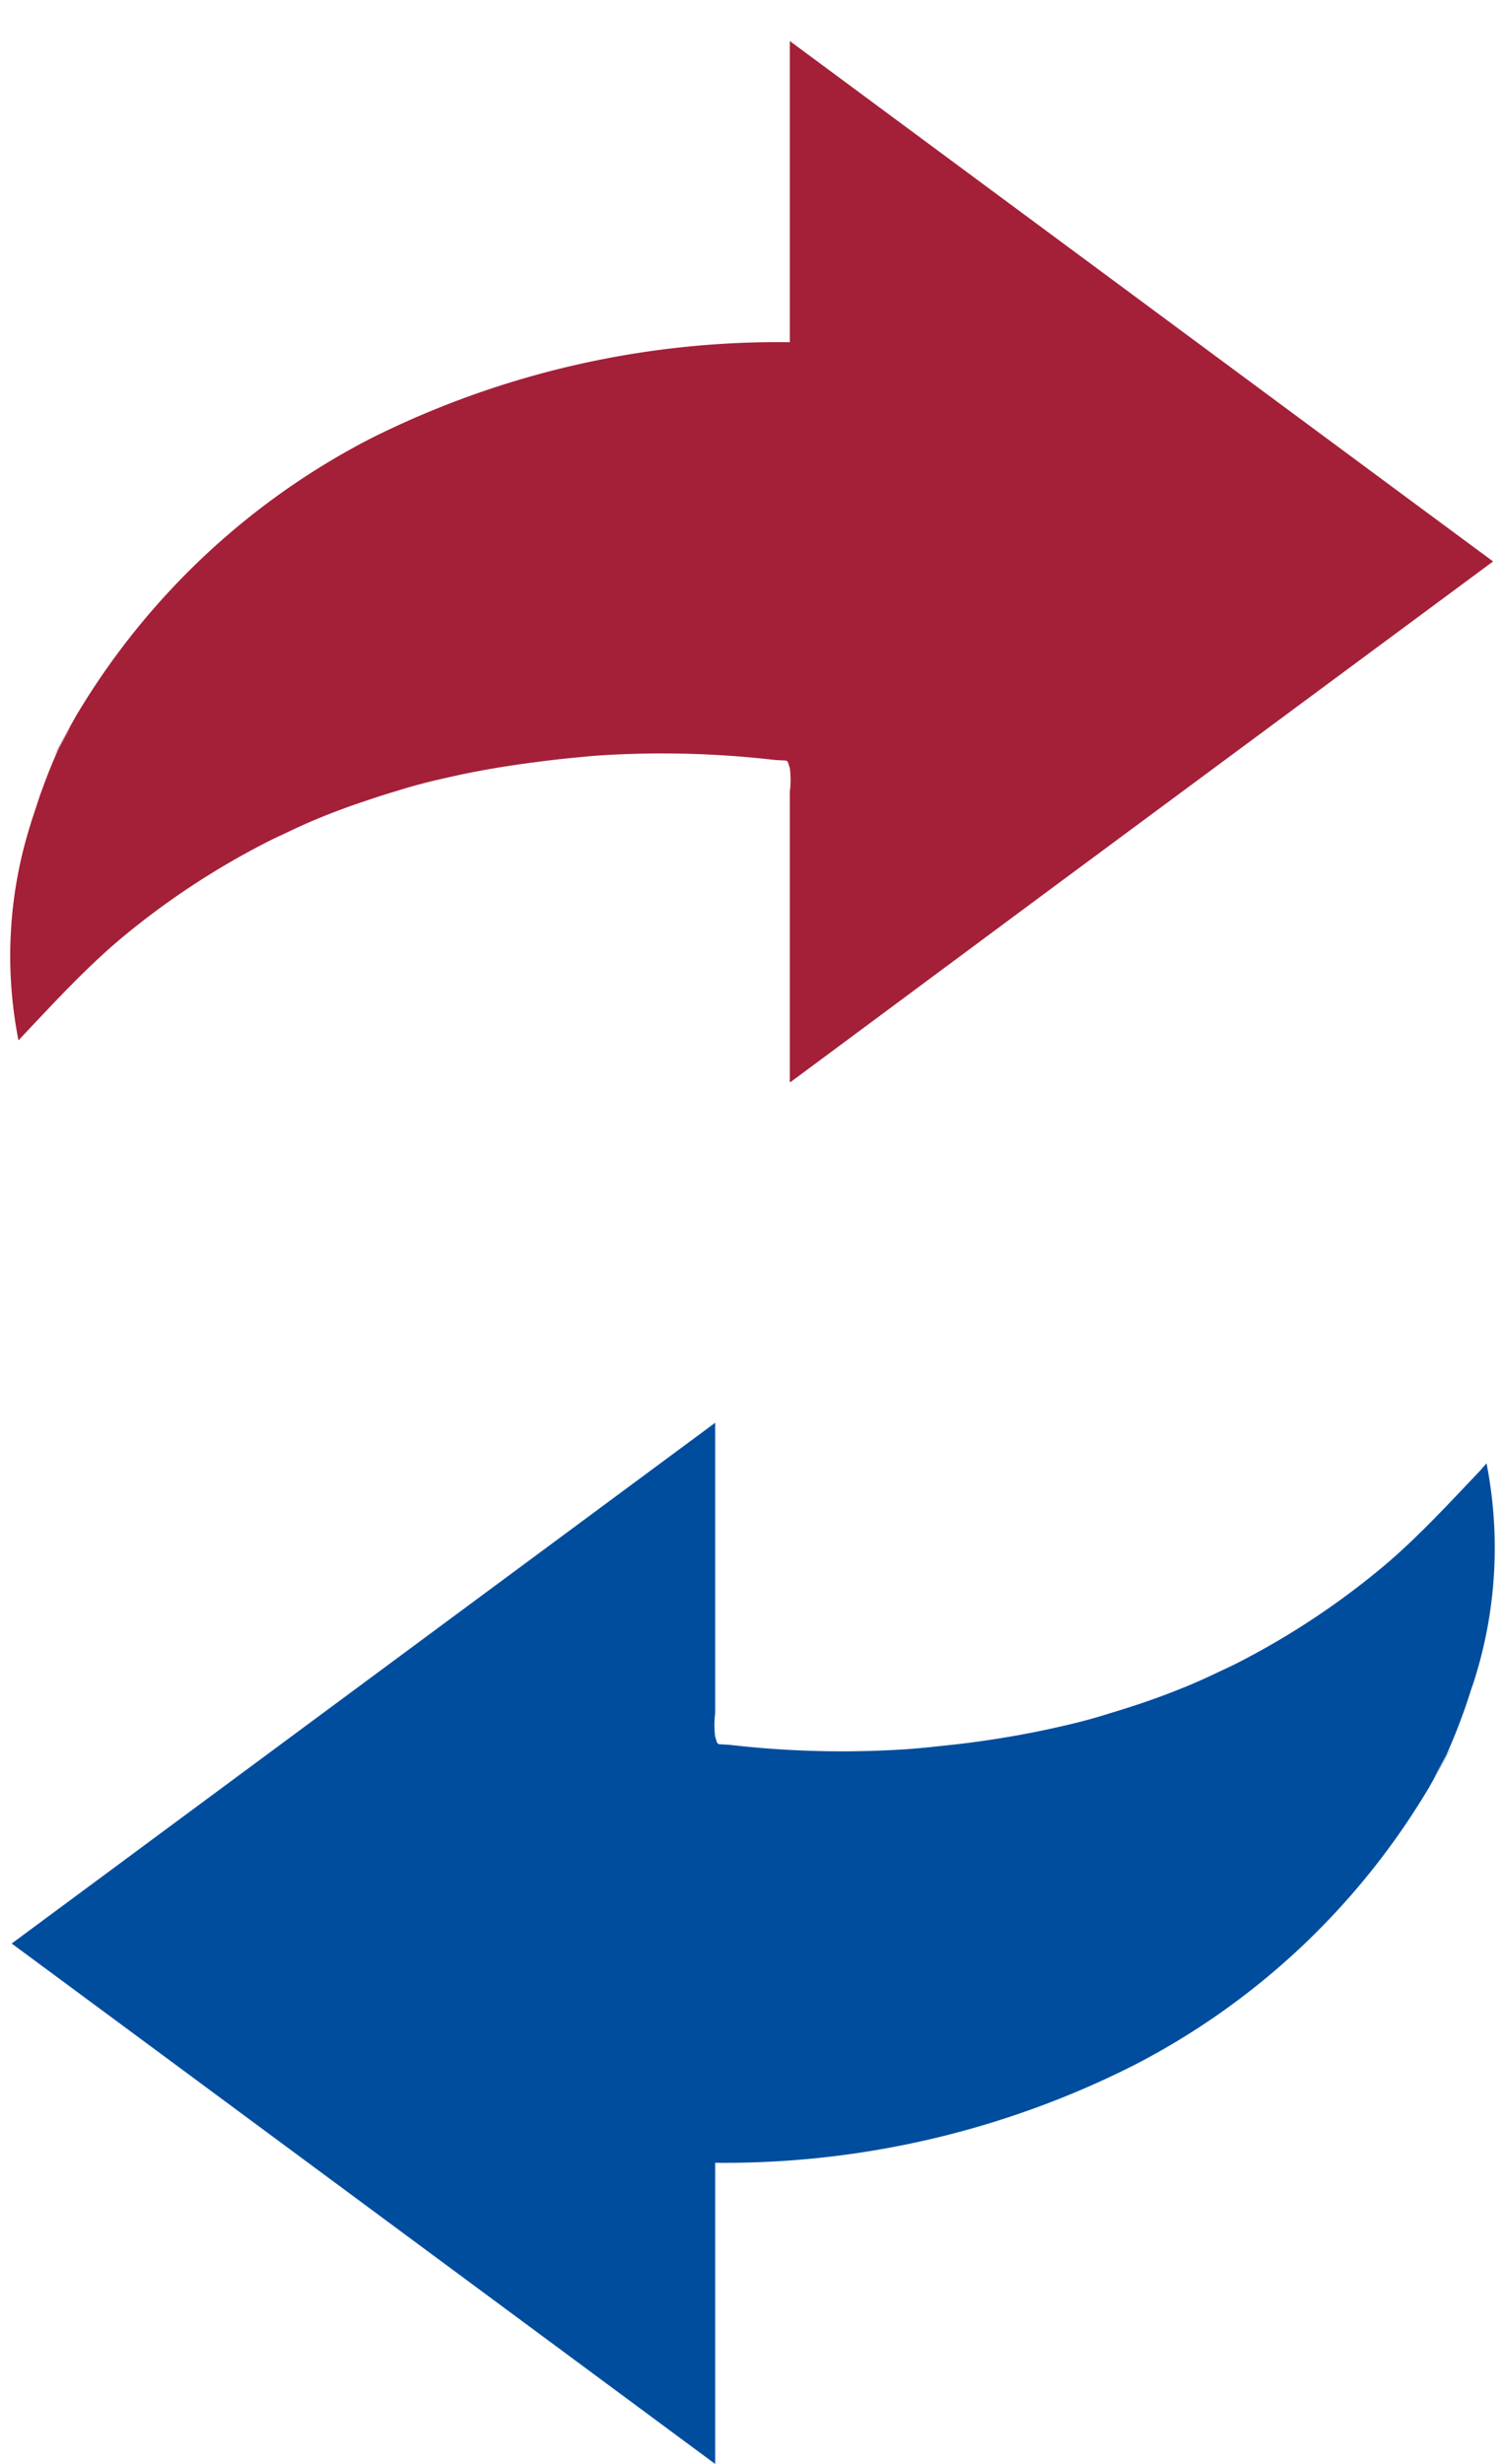 <svg xmlns="http://www.w3.org/2000/svg" width="110" height="180"><path d="M52.27 103.94v21.22a7 7 0 000 1.71c.25.74 0 .48 1.26.62a71.52 71.52 0 0012.67.3c.73-.05 1.47-.12 2.2-.2s1.56-.16 2.33-.26c1.4-.18 2.8-.4 4.19-.66.82-.15 1.61-.32 2.41-.5 1.26-.28 2.52-.6 3.76-1 .78-.23 1.55-.48 2.31-.73 1.17-.4 2.33-.83 3.48-1.31.7-.29 1.38-.6 2.05-.92s1.13-.52 1.68-.81a57.09 57.09 0 0010.82-7.24c2.41-2.08 4.53-4.39 6.72-6.69l.5-.57a32 32 0 01-.89 15.83c-.07.23-.16.47-.24.71-.19.59-.37 1.17-.59 1.75-.36 1-.76 2-1.21 3l-.66 1.2c-.08.15-.16.3-.23.45.93-1.67 2.42-4.27-.42.81l-.13.21a53.59 53.59 0 01-21.38 20A66.35 66.35 0 0152.27 158v22l-39.86-29.48L.88 142H.83z" fill="#004d9d"/><path d="M109.1 41h.05L76.91 64.86 57.78 79.05h-.05V57.82a6.91 6.91 0 000-1.7c-.25-.75 0-.49-1.26-.62a71.53 71.53 0 00-12.67-.31c-.73.05-1.47.13-2.2.2s-1.56.17-2.32.27c-1.4.18-2.81.39-4.2.65-.81.15-1.61.32-2.4.5-1.27.28-2.52.6-3.77 1-.79.23-1.55.48-2.31.74-1.18.39-2.33.82-3.48 1.3-.7.29-1.38.6-2.05.92s-1.13.52-1.68.81a57.13 57.13 0 00-10.82 7.21c-2.42 2.08-4.57 4.4-6.73 6.69l-.49.52a31.88 31.88 0 01.9-15.84c.06-.23.15-.46.22-.69.2-.59.38-1.19.6-1.77.36-1 .76-2 1.21-3l.66-1.2.23-.45c-.93 1.67-2.42 4.27.42-.81l.13-.21a53.59 53.59 0 0121.38-20A66.48 66.48 0 0157.73 25V3l46.14 34.13 5.24 3.87z" fill="#a32038"/></svg>
